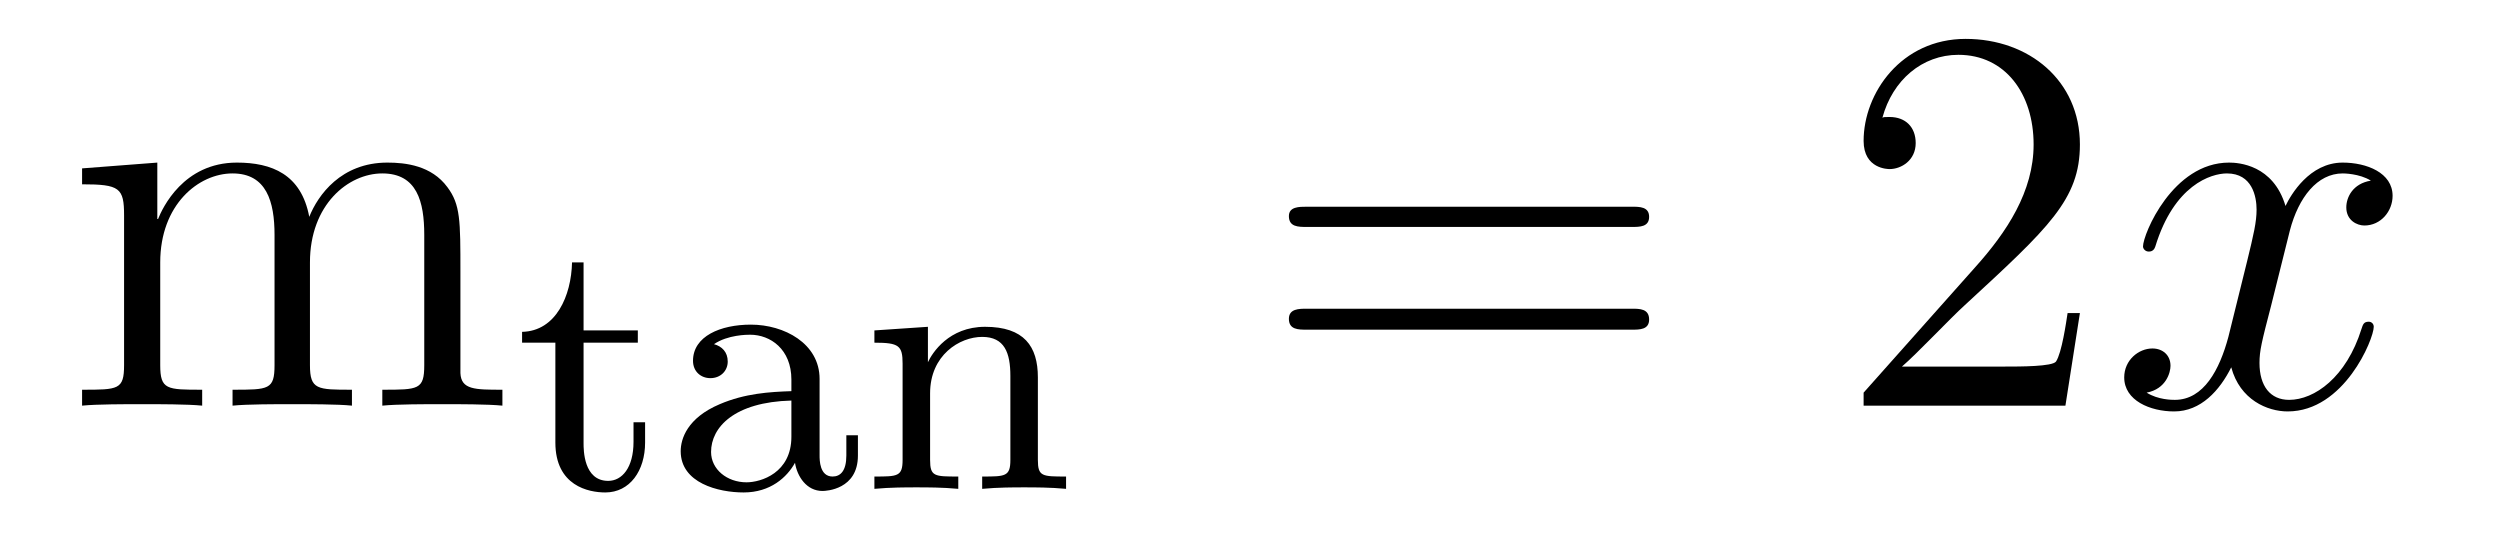<?xml version='1.0'?>
<!-- This file was generated by dvisvgm 1.9.2 -->
<svg height='12pt' version='1.1' viewBox='0 -12 54 12' width='54pt' xmlns='http://www.w3.org/2000/svg' xmlns:xlink='http://www.w3.org/1999/xlink'>
<g id='page1'>
<g transform='matrix(1 0 0 1 -127 651)'>
<path d='M136.945 -657.129C136.945 -658.238 136.945 -658.582 136.664 -658.957C136.32 -659.426 135.758 -659.488 135.367 -659.488C134.367 -659.488 133.867 -658.785 133.68 -658.316C133.508 -659.238 132.867 -659.488 132.117 -659.488C130.961 -659.488 130.508 -658.504 130.414 -658.269H130.398V-659.488L128.773 -659.363V-659.019C129.586 -659.019 129.68 -658.941 129.68 -658.348V-655.113C129.68 -654.582 129.555 -654.582 128.773 -654.582V-654.238C129.086 -654.27 129.727 -654.27 130.07 -654.27C130.414 -654.27 131.055 -654.27 131.367 -654.238V-654.582C130.602 -654.582 130.461 -654.582 130.461 -655.113V-657.332C130.461 -658.582 131.289 -659.254 132.023 -659.254C132.758 -659.254 132.93 -658.644 132.93 -657.926V-655.113C132.93 -654.582 132.805 -654.582 132.023 -654.582V-654.238C132.336 -654.27 132.977 -654.27 133.305 -654.27C133.648 -654.27 134.305 -654.27 134.602 -654.238V-654.582C133.852 -654.582 133.695 -654.582 133.695 -655.113V-657.332C133.695 -658.582 134.523 -659.254 135.258 -659.254C136.008 -659.254 136.164 -658.644 136.164 -657.926V-655.113C136.164 -654.582 136.039 -654.582 135.258 -654.582V-654.238C135.57 -654.27 136.211 -654.27 136.555 -654.27C136.898 -654.27 137.539 -654.27 137.852 -654.238V-654.582C137.258 -654.582 136.961 -654.582 136.945 -654.941V-657.129ZM138.117 -654.238' fill-rule='evenodd'/>
<path d='M139.605 -655.598H140.777V-655.863H139.605V-657.332H139.356C139.34 -656.613 139.012 -655.848 138.277 -655.832V-655.598H138.996V-653.441C138.996 -652.504 139.715 -652.363 140.074 -652.363C140.605 -652.363 140.934 -652.832 140.934 -653.441V-653.879H140.684V-653.457C140.684 -652.895 140.434 -652.613 140.137 -652.613C139.605 -652.613 139.605 -653.285 139.605 -653.426V-655.598ZM144.703 -654.816C144.703 -655.582 143.937 -655.988 143.219 -655.988C142.563 -655.988 141.969 -655.738 141.969 -655.207C141.969 -654.973 142.141 -654.832 142.344 -654.832C142.563 -654.832 142.719 -654.988 142.719 -655.191C142.719 -655.395 142.594 -655.52 142.422 -655.566C142.719 -655.77 143.141 -655.77 143.203 -655.77C143.641 -655.77 144.094 -655.457 144.094 -654.801V-654.551C143.625 -654.535 143.094 -654.504 142.547 -654.27C141.844 -653.973 141.703 -653.52 141.703 -653.254C141.703 -652.566 142.516 -652.363 143.063 -652.363C143.641 -652.363 144 -652.691 144.172 -653.004C144.219 -652.707 144.422 -652.395 144.766 -652.395C144.844 -652.395 145.531 -652.426 145.531 -653.16V-653.598H145.281V-653.16C145.281 -652.832 145.156 -652.707 144.984 -652.707C144.703 -652.707 144.703 -653.066 144.703 -653.16V-654.816ZM144.094 -653.566C144.094 -652.785 143.438 -652.582 143.125 -652.582C142.703 -652.582 142.359 -652.863 142.359 -653.238C142.359 -653.769 142.859 -654.316 144.094 -654.348V-653.566ZM149.418 -654.848C149.418 -655.52 149.121 -655.941 148.277 -655.941C147.496 -655.941 147.137 -655.379 147.043 -655.176V-655.941L145.887 -655.863V-655.598C146.418 -655.598 146.496 -655.535 146.496 -655.145V-653.066C146.496 -652.707 146.387 -652.707 145.887 -652.707V-652.441C146.23 -652.473 146.574 -652.473 146.793 -652.473C147.027 -652.473 147.355 -652.473 147.699 -652.441V-652.707C147.184 -652.707 147.09 -652.707 147.09 -653.066V-654.504C147.09 -655.332 147.73 -655.723 148.215 -655.723C148.699 -655.723 148.824 -655.379 148.824 -654.879V-653.066C148.824 -652.707 148.715 -652.707 148.215 -652.707V-652.441C148.559 -652.473 148.902 -652.473 149.121 -652.473C149.355 -652.473 149.684 -652.473 150.027 -652.441V-652.707C149.512 -652.707 149.418 -652.707 149.418 -653.066V-654.848ZM150.238 -652.441' fill-rule='evenodd'/>
<path d='M162.246 -658.098C162.418 -658.098 162.621 -658.098 162.621 -658.316C162.621 -658.535 162.418 -658.535 162.246 -658.535H155.23C155.059 -658.535 154.84 -658.535 154.84 -658.332C154.84 -658.098 155.043 -658.098 155.23 -658.098H162.246ZM162.246 -655.879C162.418 -655.879 162.621 -655.879 162.621 -656.098C162.621 -656.332 162.418 -656.332 162.246 -656.332H155.23C155.059 -656.332 154.84 -656.332 154.84 -656.113C154.84 -655.879 155.043 -655.879 155.23 -655.879H162.246ZM163.316 -654.238' fill-rule='evenodd'/>
<path d='M171.926 -656.238H171.66C171.629 -656.035 171.535 -655.379 171.41 -655.191C171.332 -655.082 170.645 -655.082 170.285 -655.082H168.082C168.41 -655.363 169.129 -656.129 169.441 -656.41C171.254 -658.082 171.926 -658.691 171.926 -659.879C171.926 -661.254 170.832 -662.16 169.457 -662.16C168.066 -662.16 167.254 -660.988 167.254 -659.957C167.254 -659.348 167.785 -659.348 167.816 -659.348C168.066 -659.348 168.379 -659.535 168.379 -659.91C168.379 -660.254 168.16 -660.473 167.816 -660.473C167.707 -660.473 167.691 -660.473 167.66 -660.457C167.879 -661.269 168.519 -661.816 169.301 -661.816C170.316 -661.816 170.926 -660.973 170.926 -659.879C170.926 -658.863 170.348 -657.988 169.66 -657.223L167.254 -654.519V-654.238H171.613L171.926 -656.238ZM172.555 -654.238' fill-rule='evenodd'/>
<path d='M178.211 -659.098C177.82 -659.035 177.68 -658.738 177.68 -658.52C177.68 -658.238 177.914 -658.129 178.07 -658.129C178.43 -658.129 178.68 -658.441 178.68 -658.77C178.68 -659.27 178.117 -659.488 177.602 -659.488C176.883 -659.488 176.477 -658.785 176.367 -658.551C176.102 -659.441 175.352 -659.488 175.148 -659.488C173.93 -659.488 173.289 -657.941 173.289 -657.676C173.289 -657.629 173.336 -657.566 173.414 -657.566C173.508 -657.566 173.539 -657.629 173.555 -657.676C173.961 -659.004 174.758 -659.254 175.102 -659.254C175.648 -659.254 175.742 -658.754 175.742 -658.473C175.742 -658.207 175.68 -657.941 175.539 -657.363L175.133 -655.723C174.945 -655.02 174.602 -654.363 173.977 -654.363C173.914 -654.363 173.617 -654.363 173.367 -654.519C173.789 -654.598 173.883 -654.957 173.883 -655.098C173.883 -655.332 173.711 -655.473 173.492 -655.473C173.195 -655.473 172.883 -655.223 172.883 -654.848C172.883 -654.348 173.445 -654.113 173.961 -654.113C174.539 -654.113 174.945 -654.566 175.195 -655.066C175.383 -654.363 175.977 -654.113 176.414 -654.113C177.633 -654.113 178.273 -655.676 178.273 -655.941C178.273 -656.004 178.227 -656.051 178.164 -656.051C178.055 -656.051 178.039 -655.988 178.008 -655.895C177.68 -654.848 176.992 -654.363 176.445 -654.363C176.039 -654.363 175.805 -654.66 175.805 -655.16C175.805 -655.426 175.852 -655.613 176.055 -656.394L176.461 -658.02C176.648 -658.738 177.055 -659.254 177.602 -659.254C177.617 -659.254 177.961 -659.254 178.211 -659.098ZM179.152 -654.238' fill-rule='evenodd'/>
</g>
</g>
</svg>
